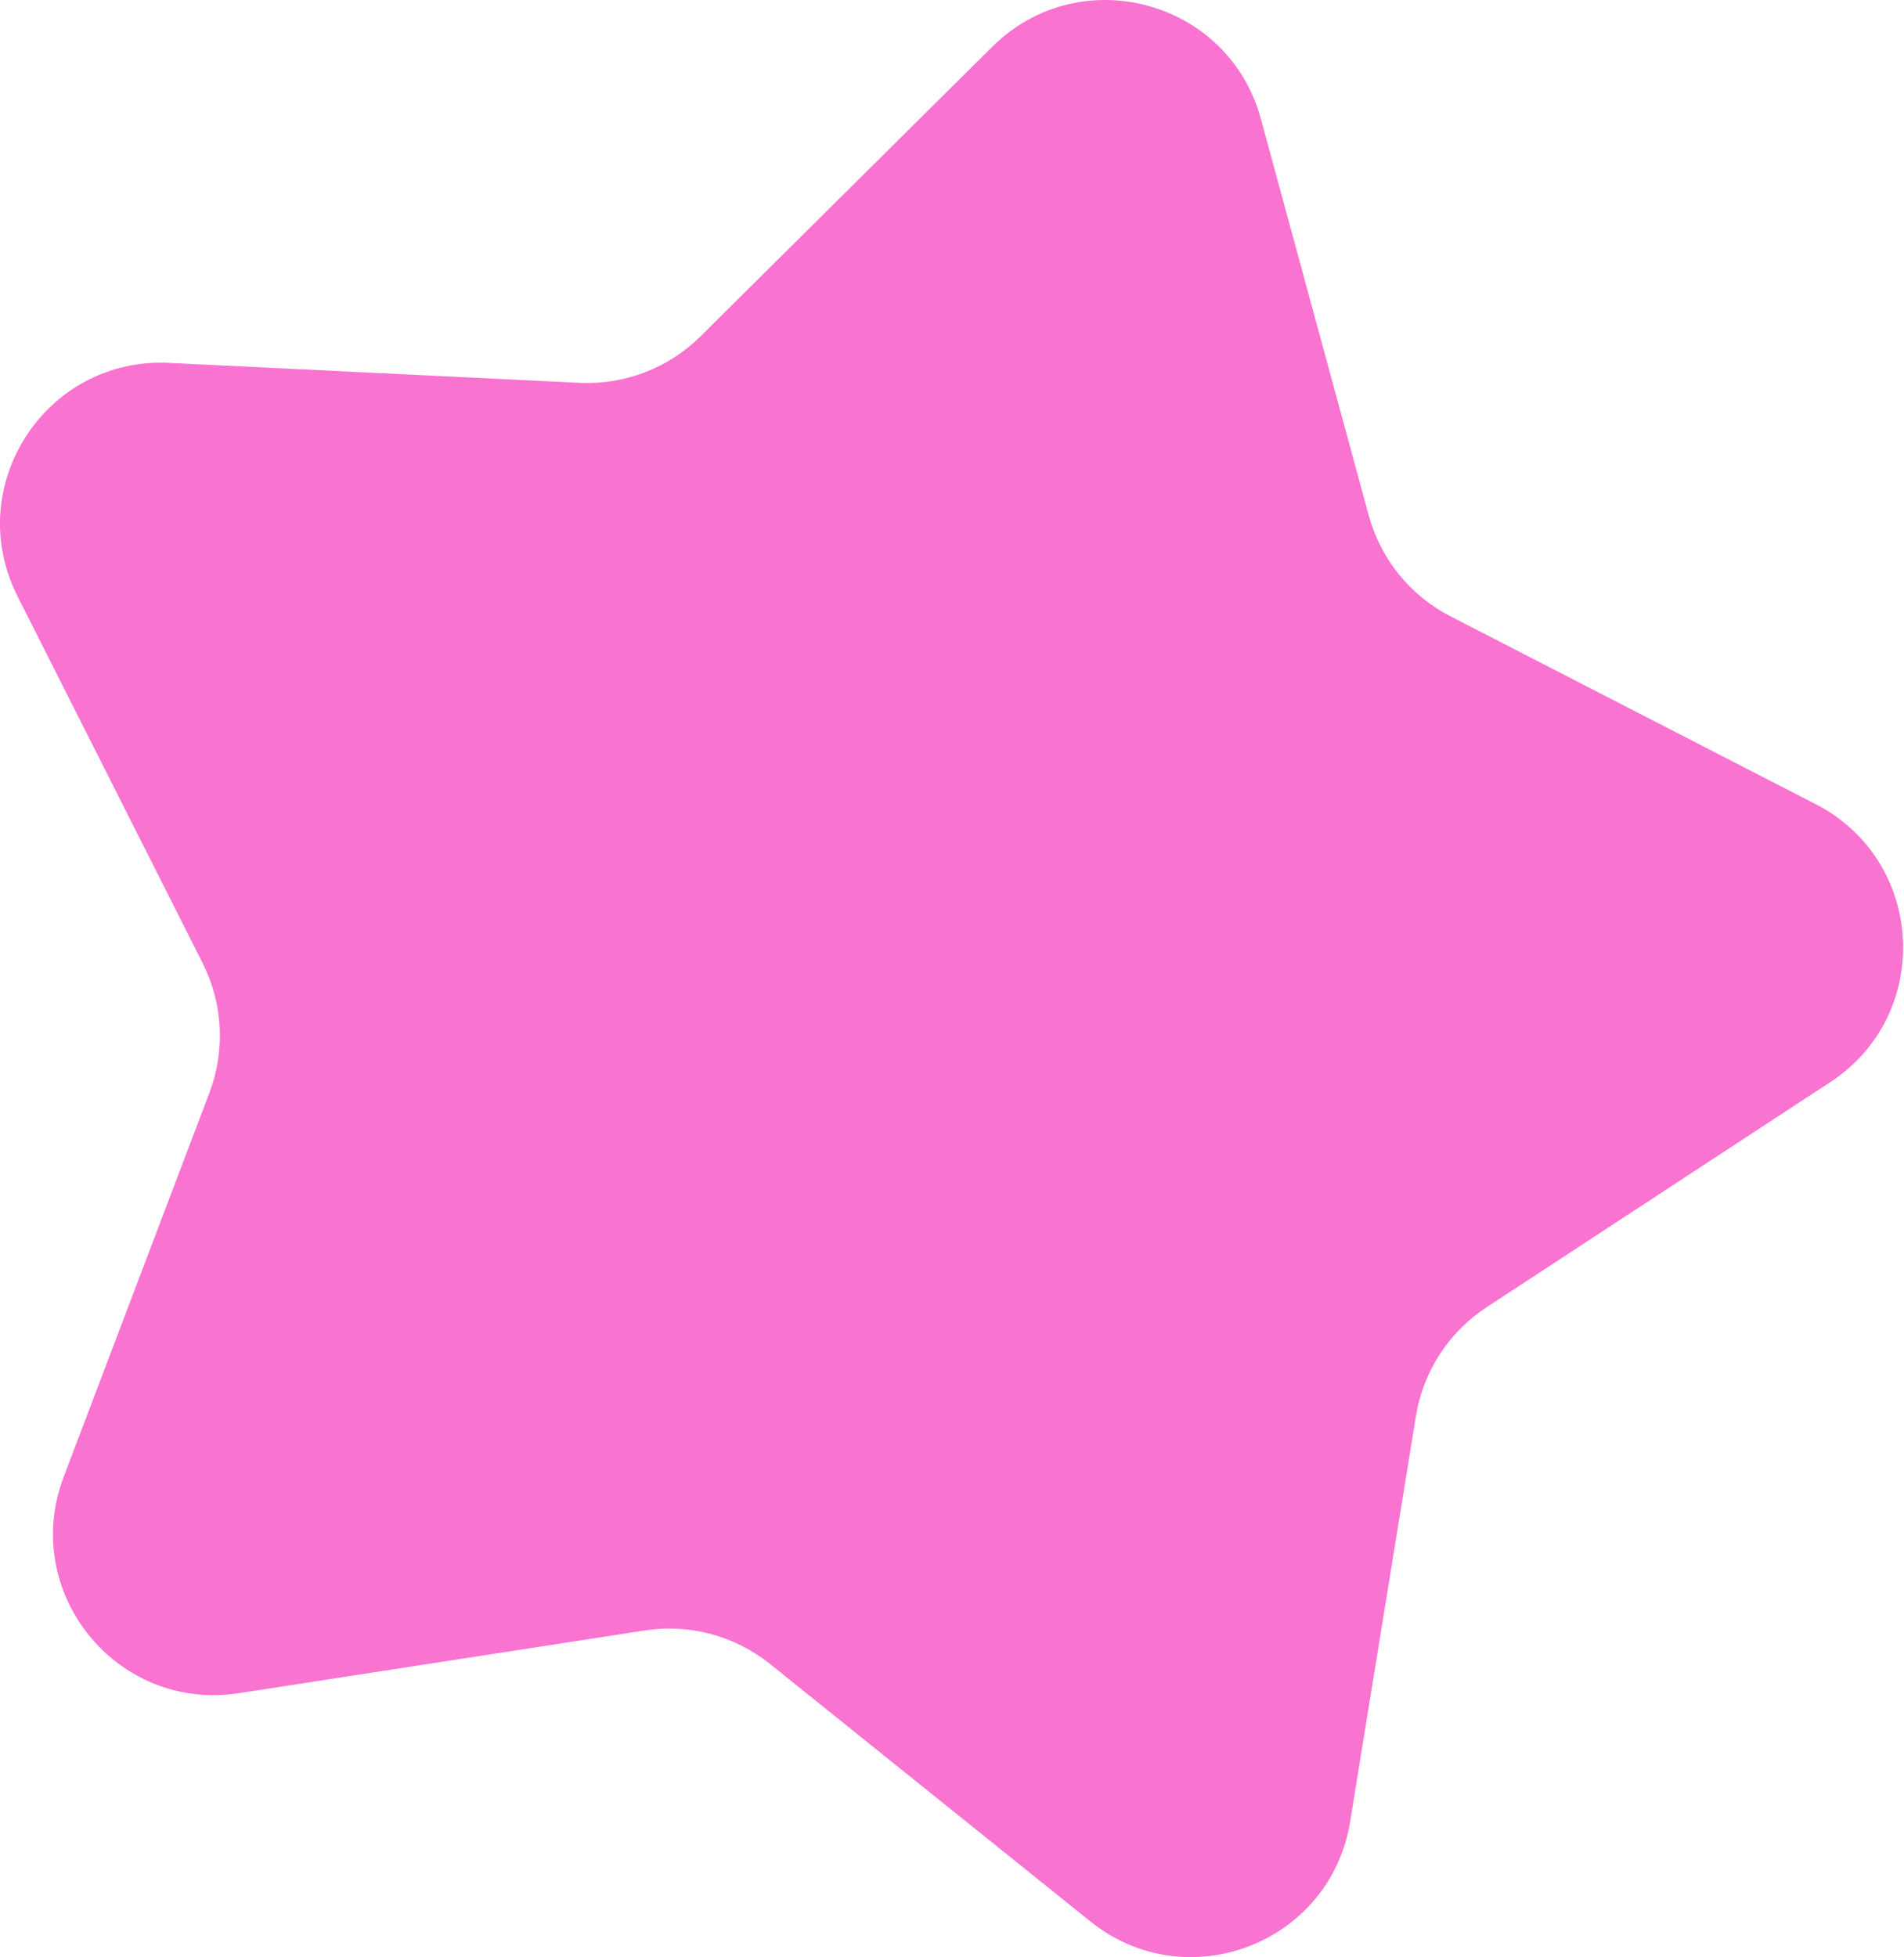 <?xml version="1.0" encoding="UTF-8"?> <svg xmlns="http://www.w3.org/2000/svg" width="253" height="260" viewBox="0 0 253 260" fill="none"> <path d="M131.842 6.22C143.476 -5.325 163.24 -0.03 167.542 15.786L181.874 68.467C183.45 74.261 187.389 79.125 192.728 81.871L241.278 106.842C255.854 114.339 256.925 134.773 243.212 143.752L197.539 173.661C192.516 176.95 189.107 182.2 188.145 188.126L179.399 242.017C176.773 258.196 157.67 265.528 144.893 255.262L102.334 221.066C97.653 217.305 91.608 215.685 85.674 216.602L31.718 224.937C15.52 227.439 2.643 211.538 8.459 196.213L27.829 145.17C29.959 139.556 29.632 133.306 26.927 127.946L2.326 79.207C-5.059 64.574 6.085 47.414 22.456 48.209L76.987 50.858C82.985 51.15 88.828 48.907 93.09 44.677L131.842 6.22Z" fill="#F973D1"></path> </svg> 